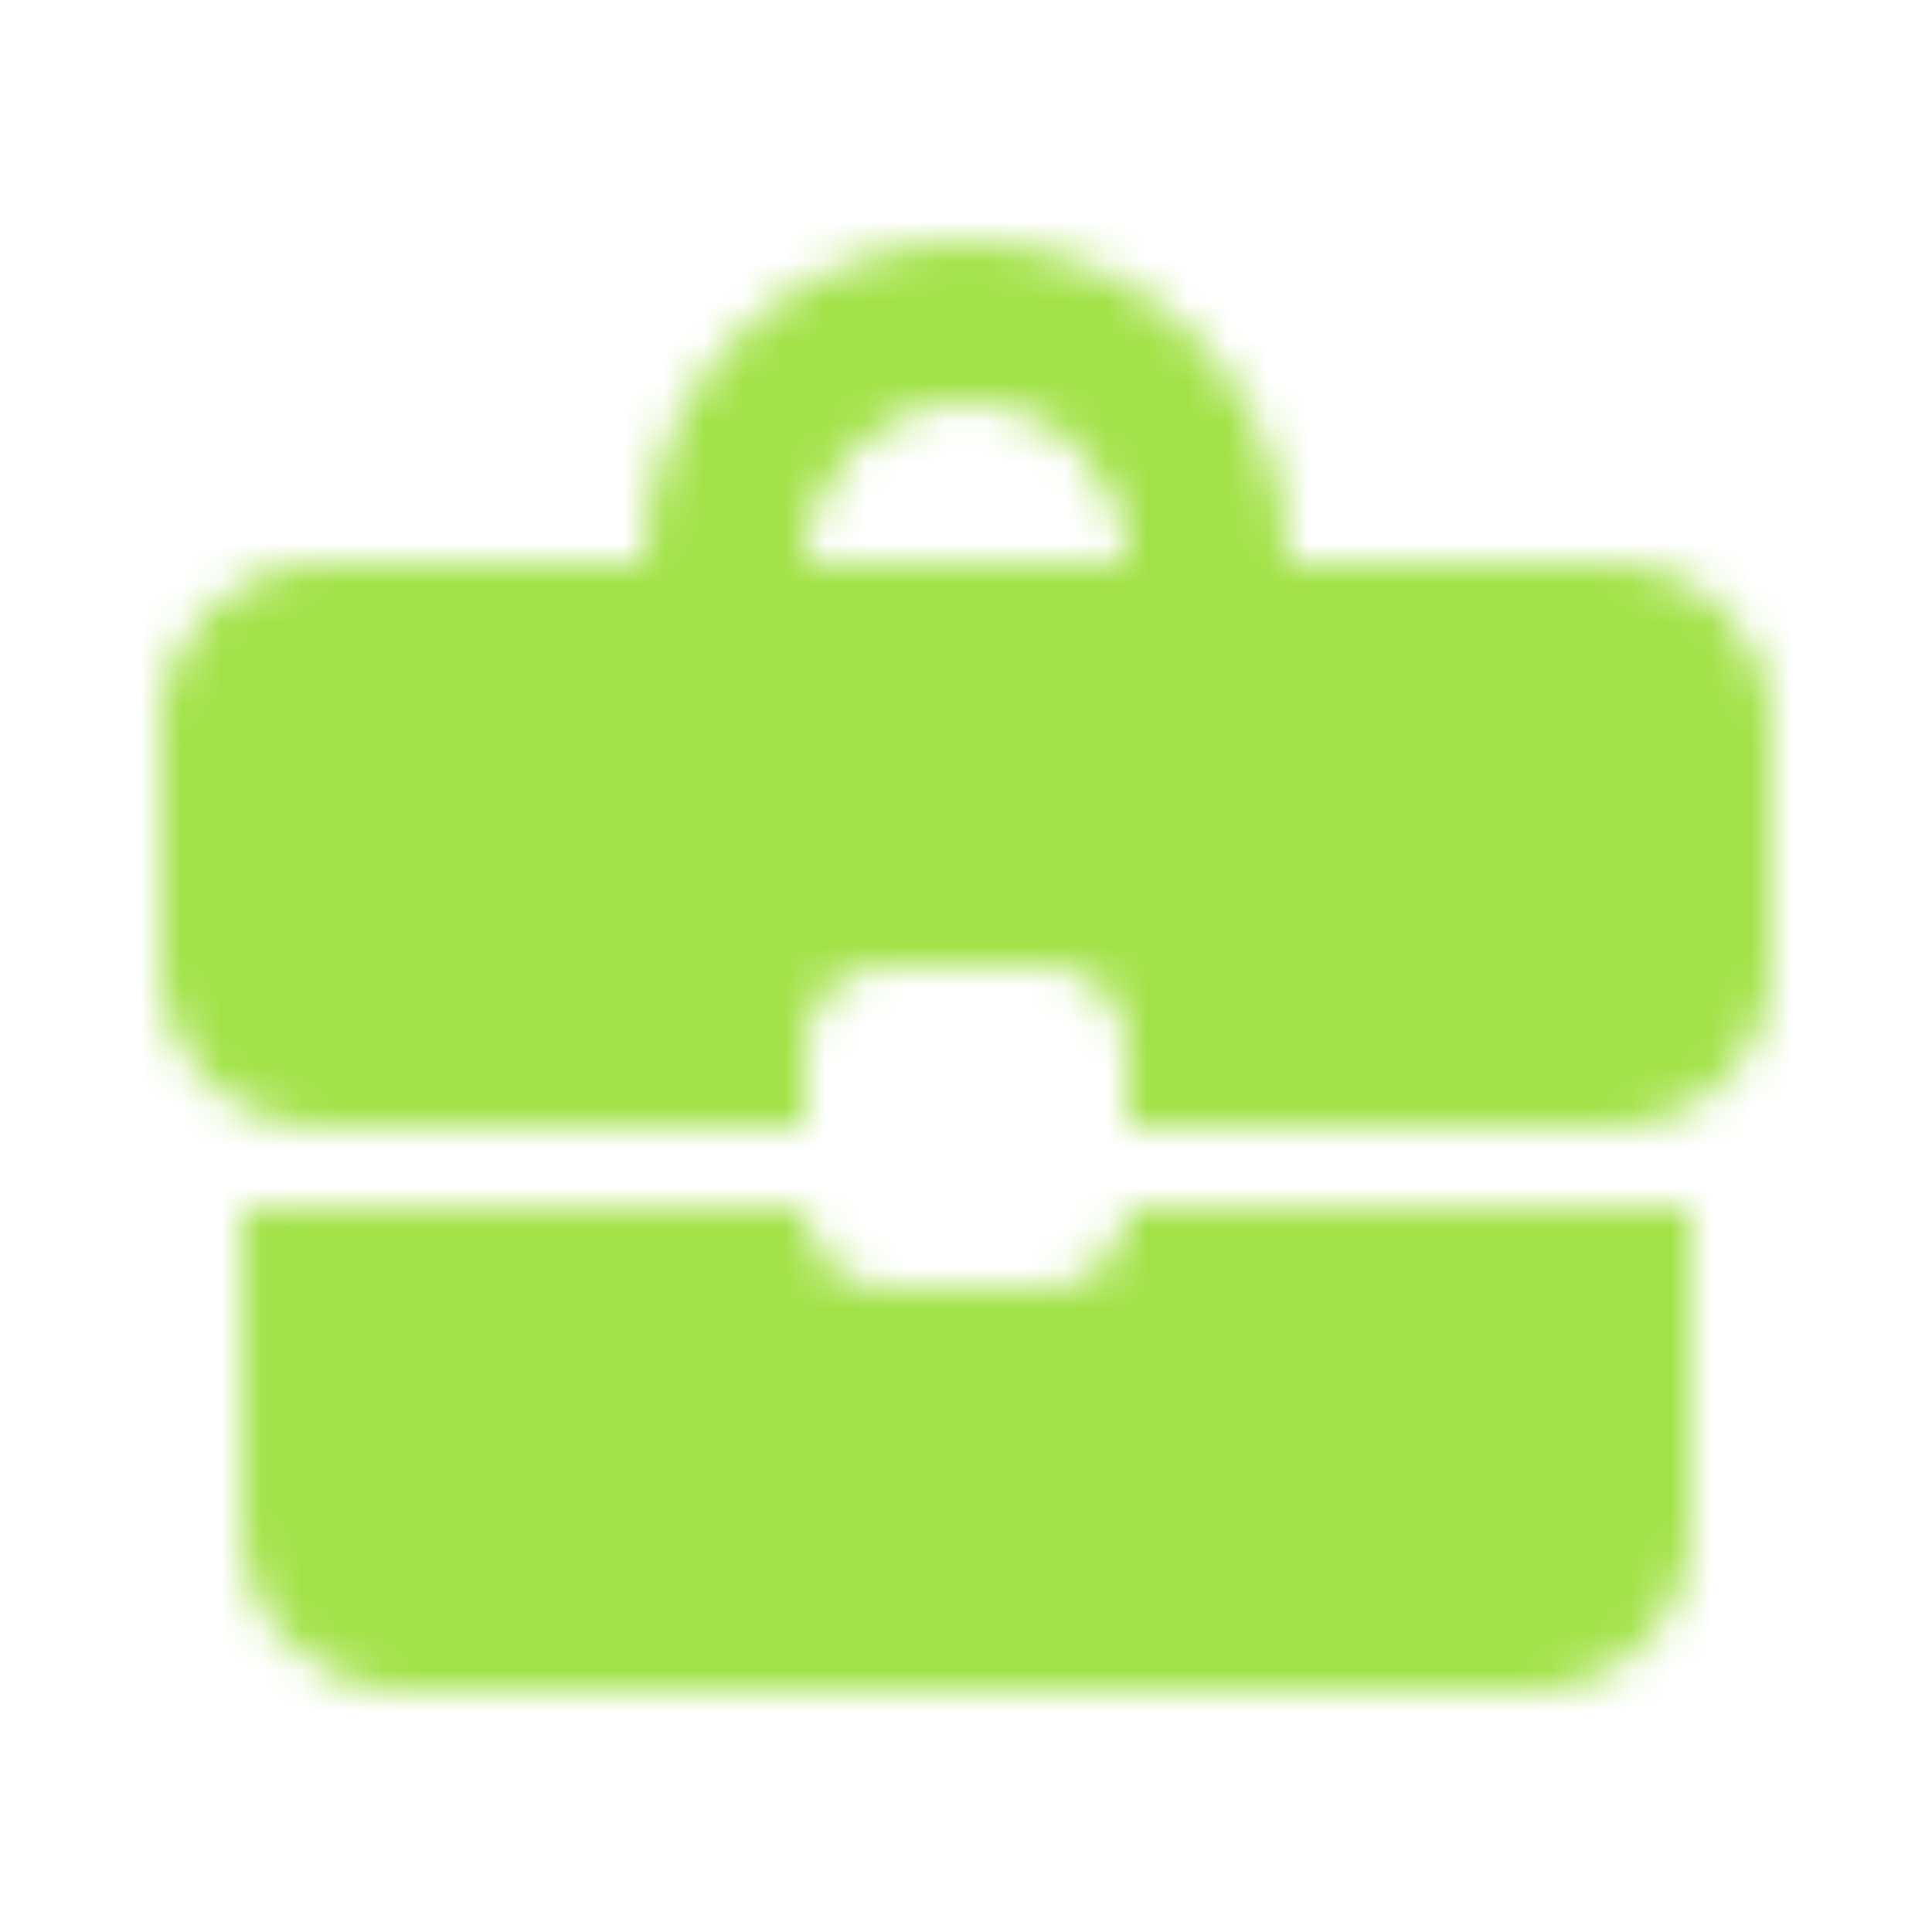 <svg width="48" height="48" viewBox="0 0 48 48" fill="none" xmlns="http://www.w3.org/2000/svg">
<mask id="mask0_547_2516" style="mask-type:alpha" maskUnits="userSpaceOnUse" x="4" y="6" width="40" height="36">
<path d="M20 30C20 31.1 20.9 32 22 32H26C27.1 32 28 31.1 28 30H42V38C42 40.2 40.2 42 38 42H10.02C7.82 42 6.02 40.2 6.02 38V30H20ZM24 6C28.42 6 32 9.58 32 14H40C42.2 14 44 15.8 44 18V24C44 26.2 42.2 28 40 28H28V26C28 24.9 27.1 24 26 24H22C20.9 24 20 24.9 20 26V28H8C5.78 28 4 26.22 4 24V18C4 15.8 5.8 14 8 14H16C16 9.58 19.58 6 24 6ZM24 10C21.8 10 20 11.8 20 14H28C28 11.8 26.2 10 24 10Z" fill="black"/>
</mask>
<g mask="url(#mask0_547_2516)">
<rect width="48" height="48" fill="#A2E248"/>
</g>
</svg>
